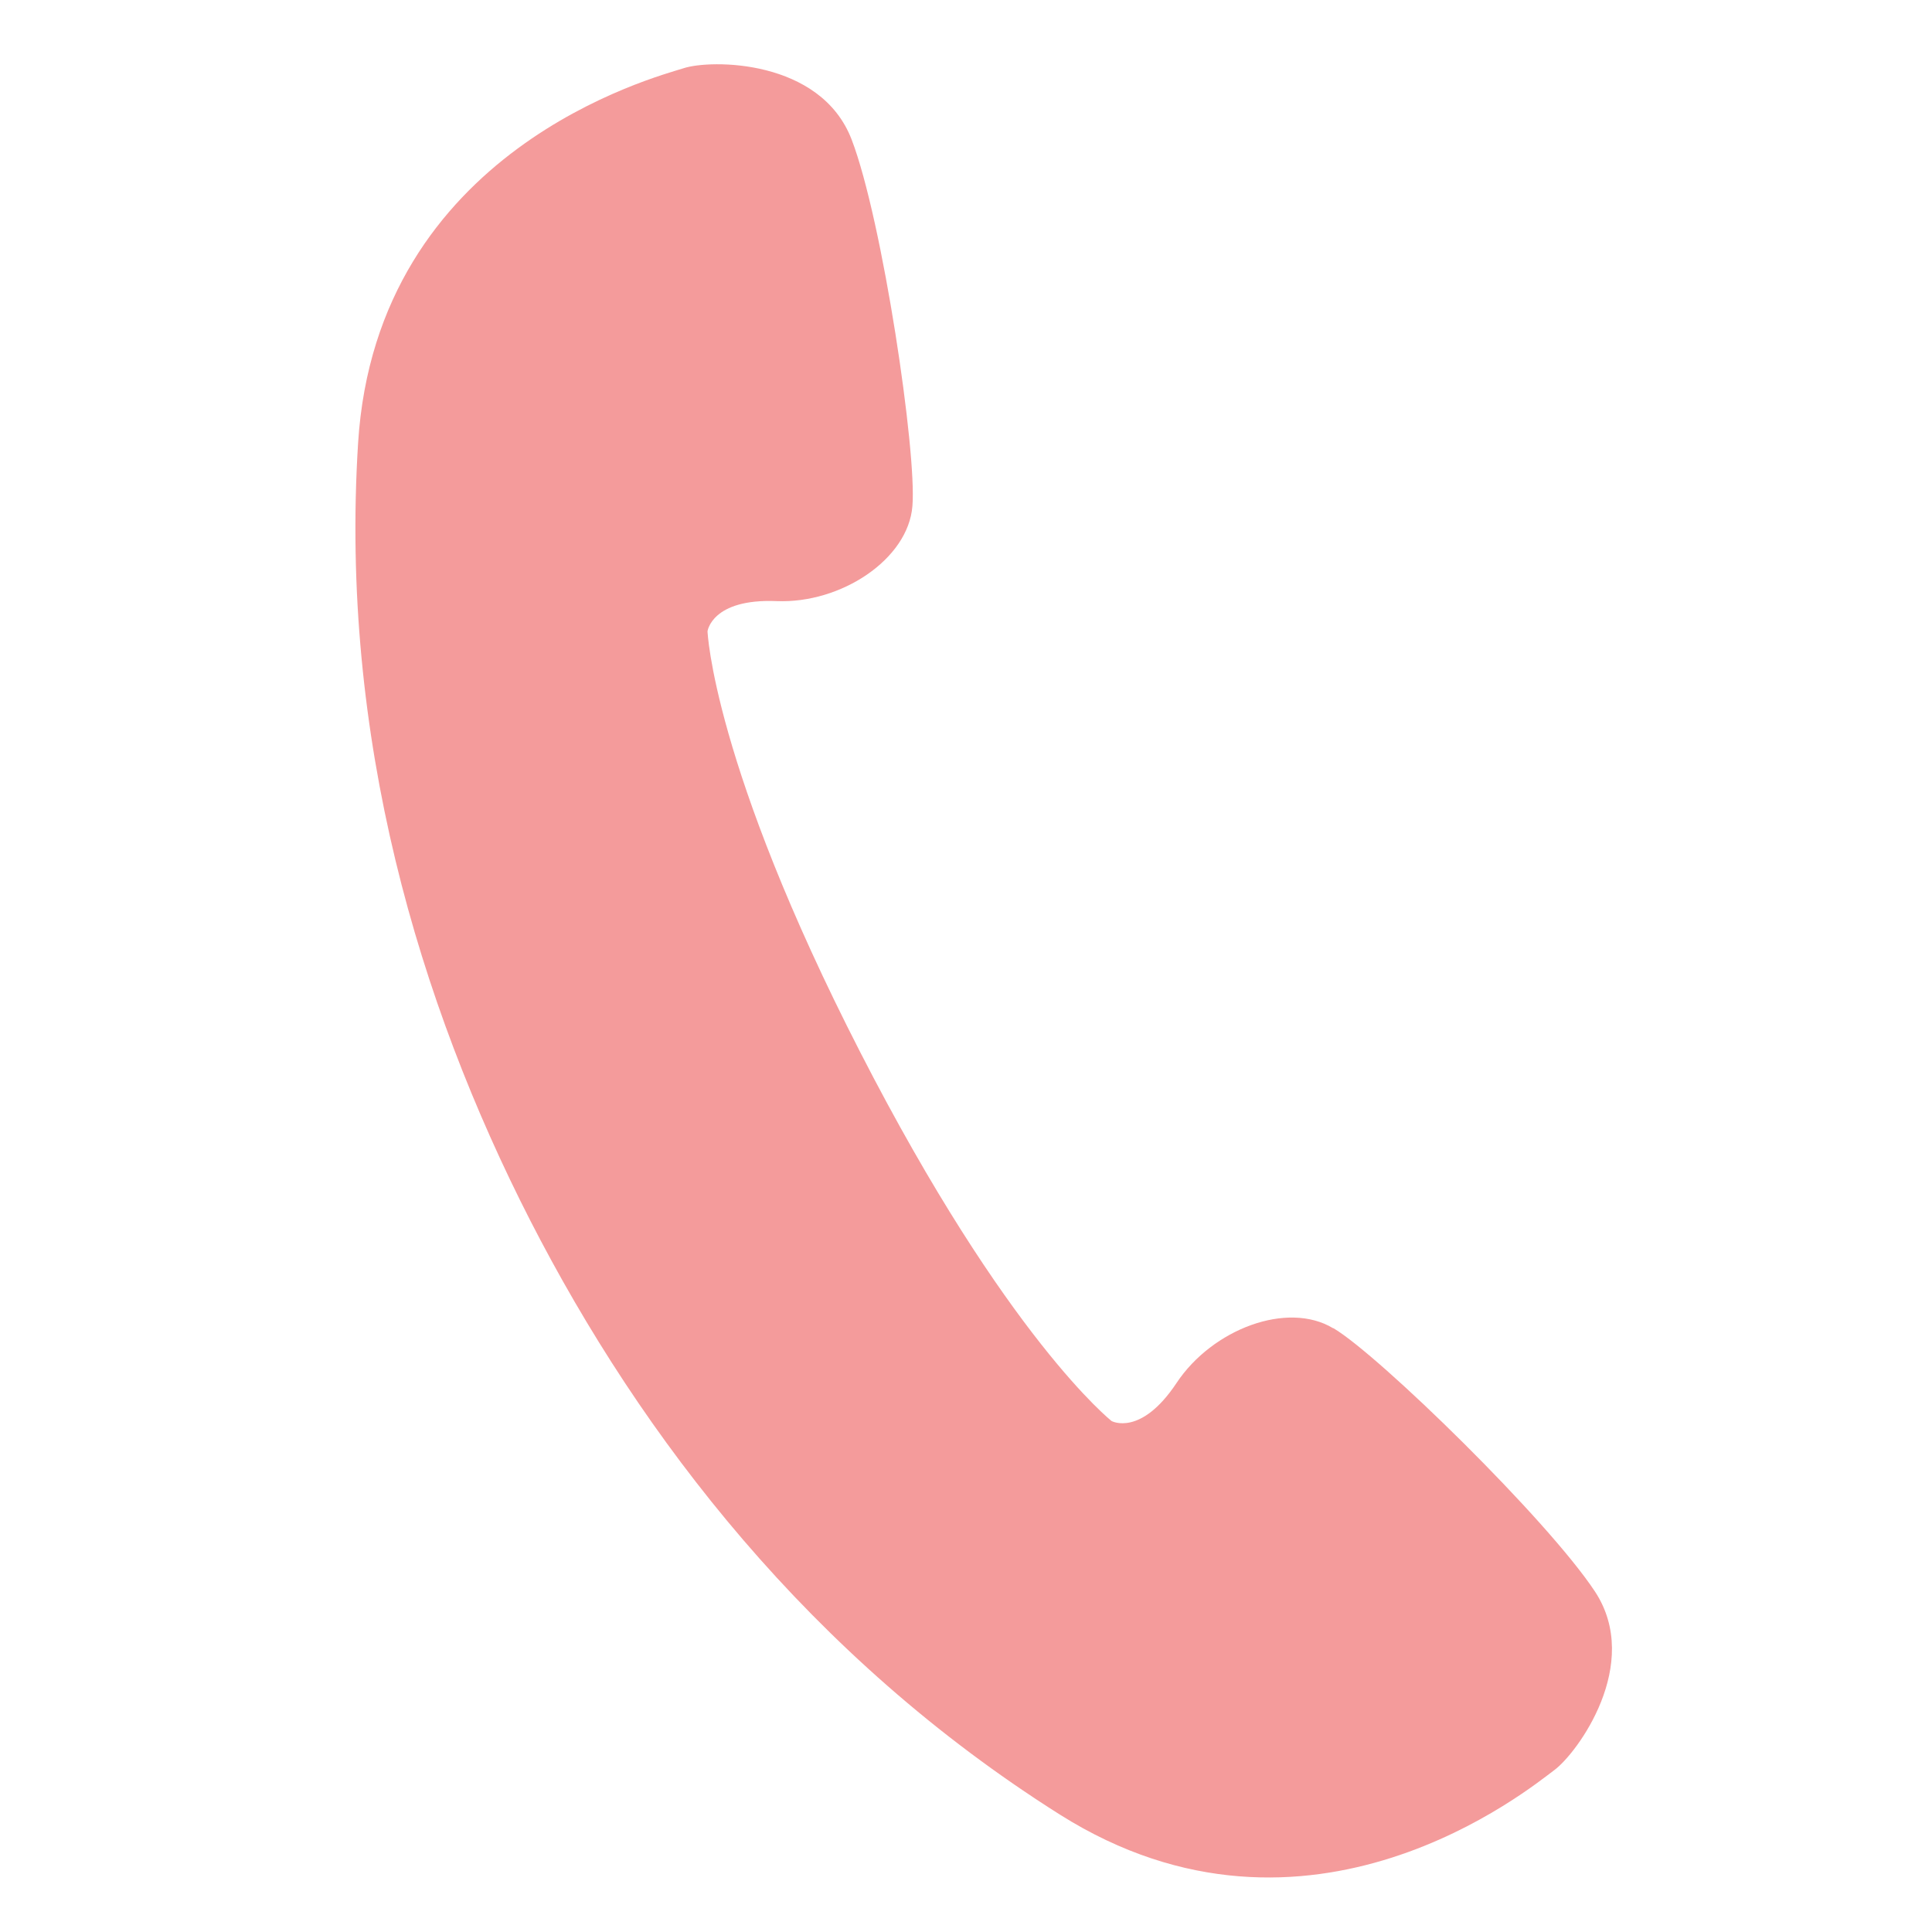 <?xml version="1.0" encoding="UTF-8"?>
<svg id="_2" data-name="2" xmlns="http://www.w3.org/2000/svg" version="1.1" viewBox="0 0 512 512">
  <defs>
    <style>
      .cls-1 {
        fill: #f49b9b;
        stroke-width: 0px;
      }
    </style>
  </defs>
  <path class="cls-1" d="M353.3,352c-12.1-7.3-32,.2-41.5,14.5-9.5,14.3-17.2,10.1-17.2,10.1,0,0-27.7-21.8-66.7-97.9-39-76.1-40.4-111.4-40.4-111.4,0,0,1.1-8.7,18.3-8,17.1.7,34.9-11.1,36-25.2,1.2-14.1-7.9-75.7-16.1-97.1-8.2-21.4-37.4-21.3-44.6-18.9-7.2,2.3-81.3,21.4-86.2,99.3-4.9,77.9,16.1,148.3,45.6,206,29.5,57.6,74.3,115.8,140.4,157.5,66,41.6,124.9-7.3,131-11.8,6.1-4.5,23.4-28.1,10.8-47.3-12.6-19.1-57.2-62.6-69.3-69.8Z"/>
</svg>